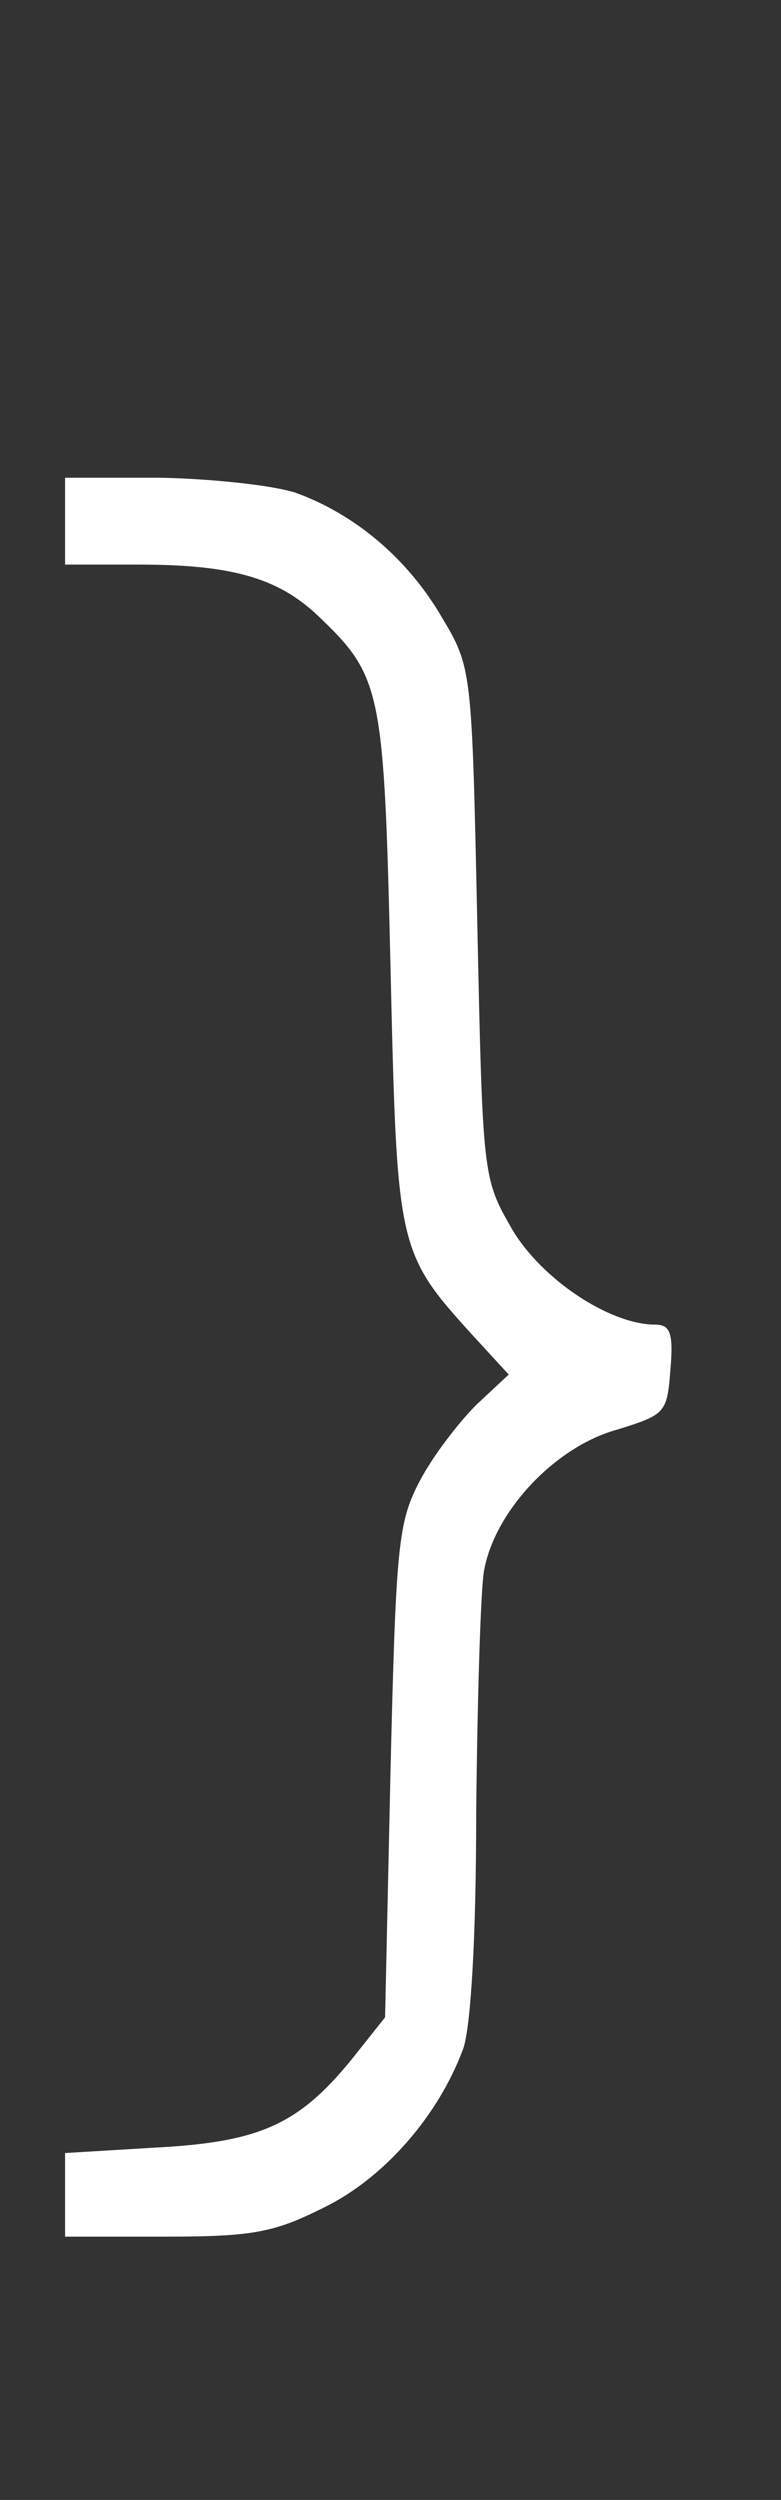 <?xml version="1.0" encoding="UTF-8"?> <svg xmlns="http://www.w3.org/2000/svg" width="96" height="307" viewBox="0 0 96 307" fill="none"><rect x="0" y="0" width="96" height="307" fill="#333333" stroke="none"/> <path d="M36.4 60.533C43.733 63.2 50.133 68.667 54.267 75.733C58 82 58 82 58.667 113.333C59.333 144.533 59.333 144.667 62.933 150.933C66.533 157.067 74.933 162.667 80.533 162.667C82.4 162.667 82.8 163.733 82.4 168.267C82 173.6 81.733 173.733 75.733 175.6C68.133 177.733 60.667 185.733 59.467 193.067C59.067 195.733 58.667 209.067 58.533 222.667C58.533 238 57.867 248.933 56.933 251.6C53.867 259.867 47.2 267.467 39.867 271.067C33.733 274.133 31.2 274.667 20.4 274.667H8V269.467V264.4L19.067 263.733C31.867 263.067 36.667 260.933 43.2 252.933L47.333 247.733L48 217.6C48.667 189.733 48.933 186.933 51.6 181.867C53.2 178.8 56.4 174.667 58.533 172.533L62.533 168.8L58 163.867C48.8 153.733 48.8 153.2 48 118.667C47.2 84.667 46.933 83.067 39.067 75.6C34.133 70.933 28.4 69.333 17.067 69.333H8V64V58.667H19.733C26.133 58.8 33.6 59.6 36.4 60.533Z" fill="white"></path> </svg> 
